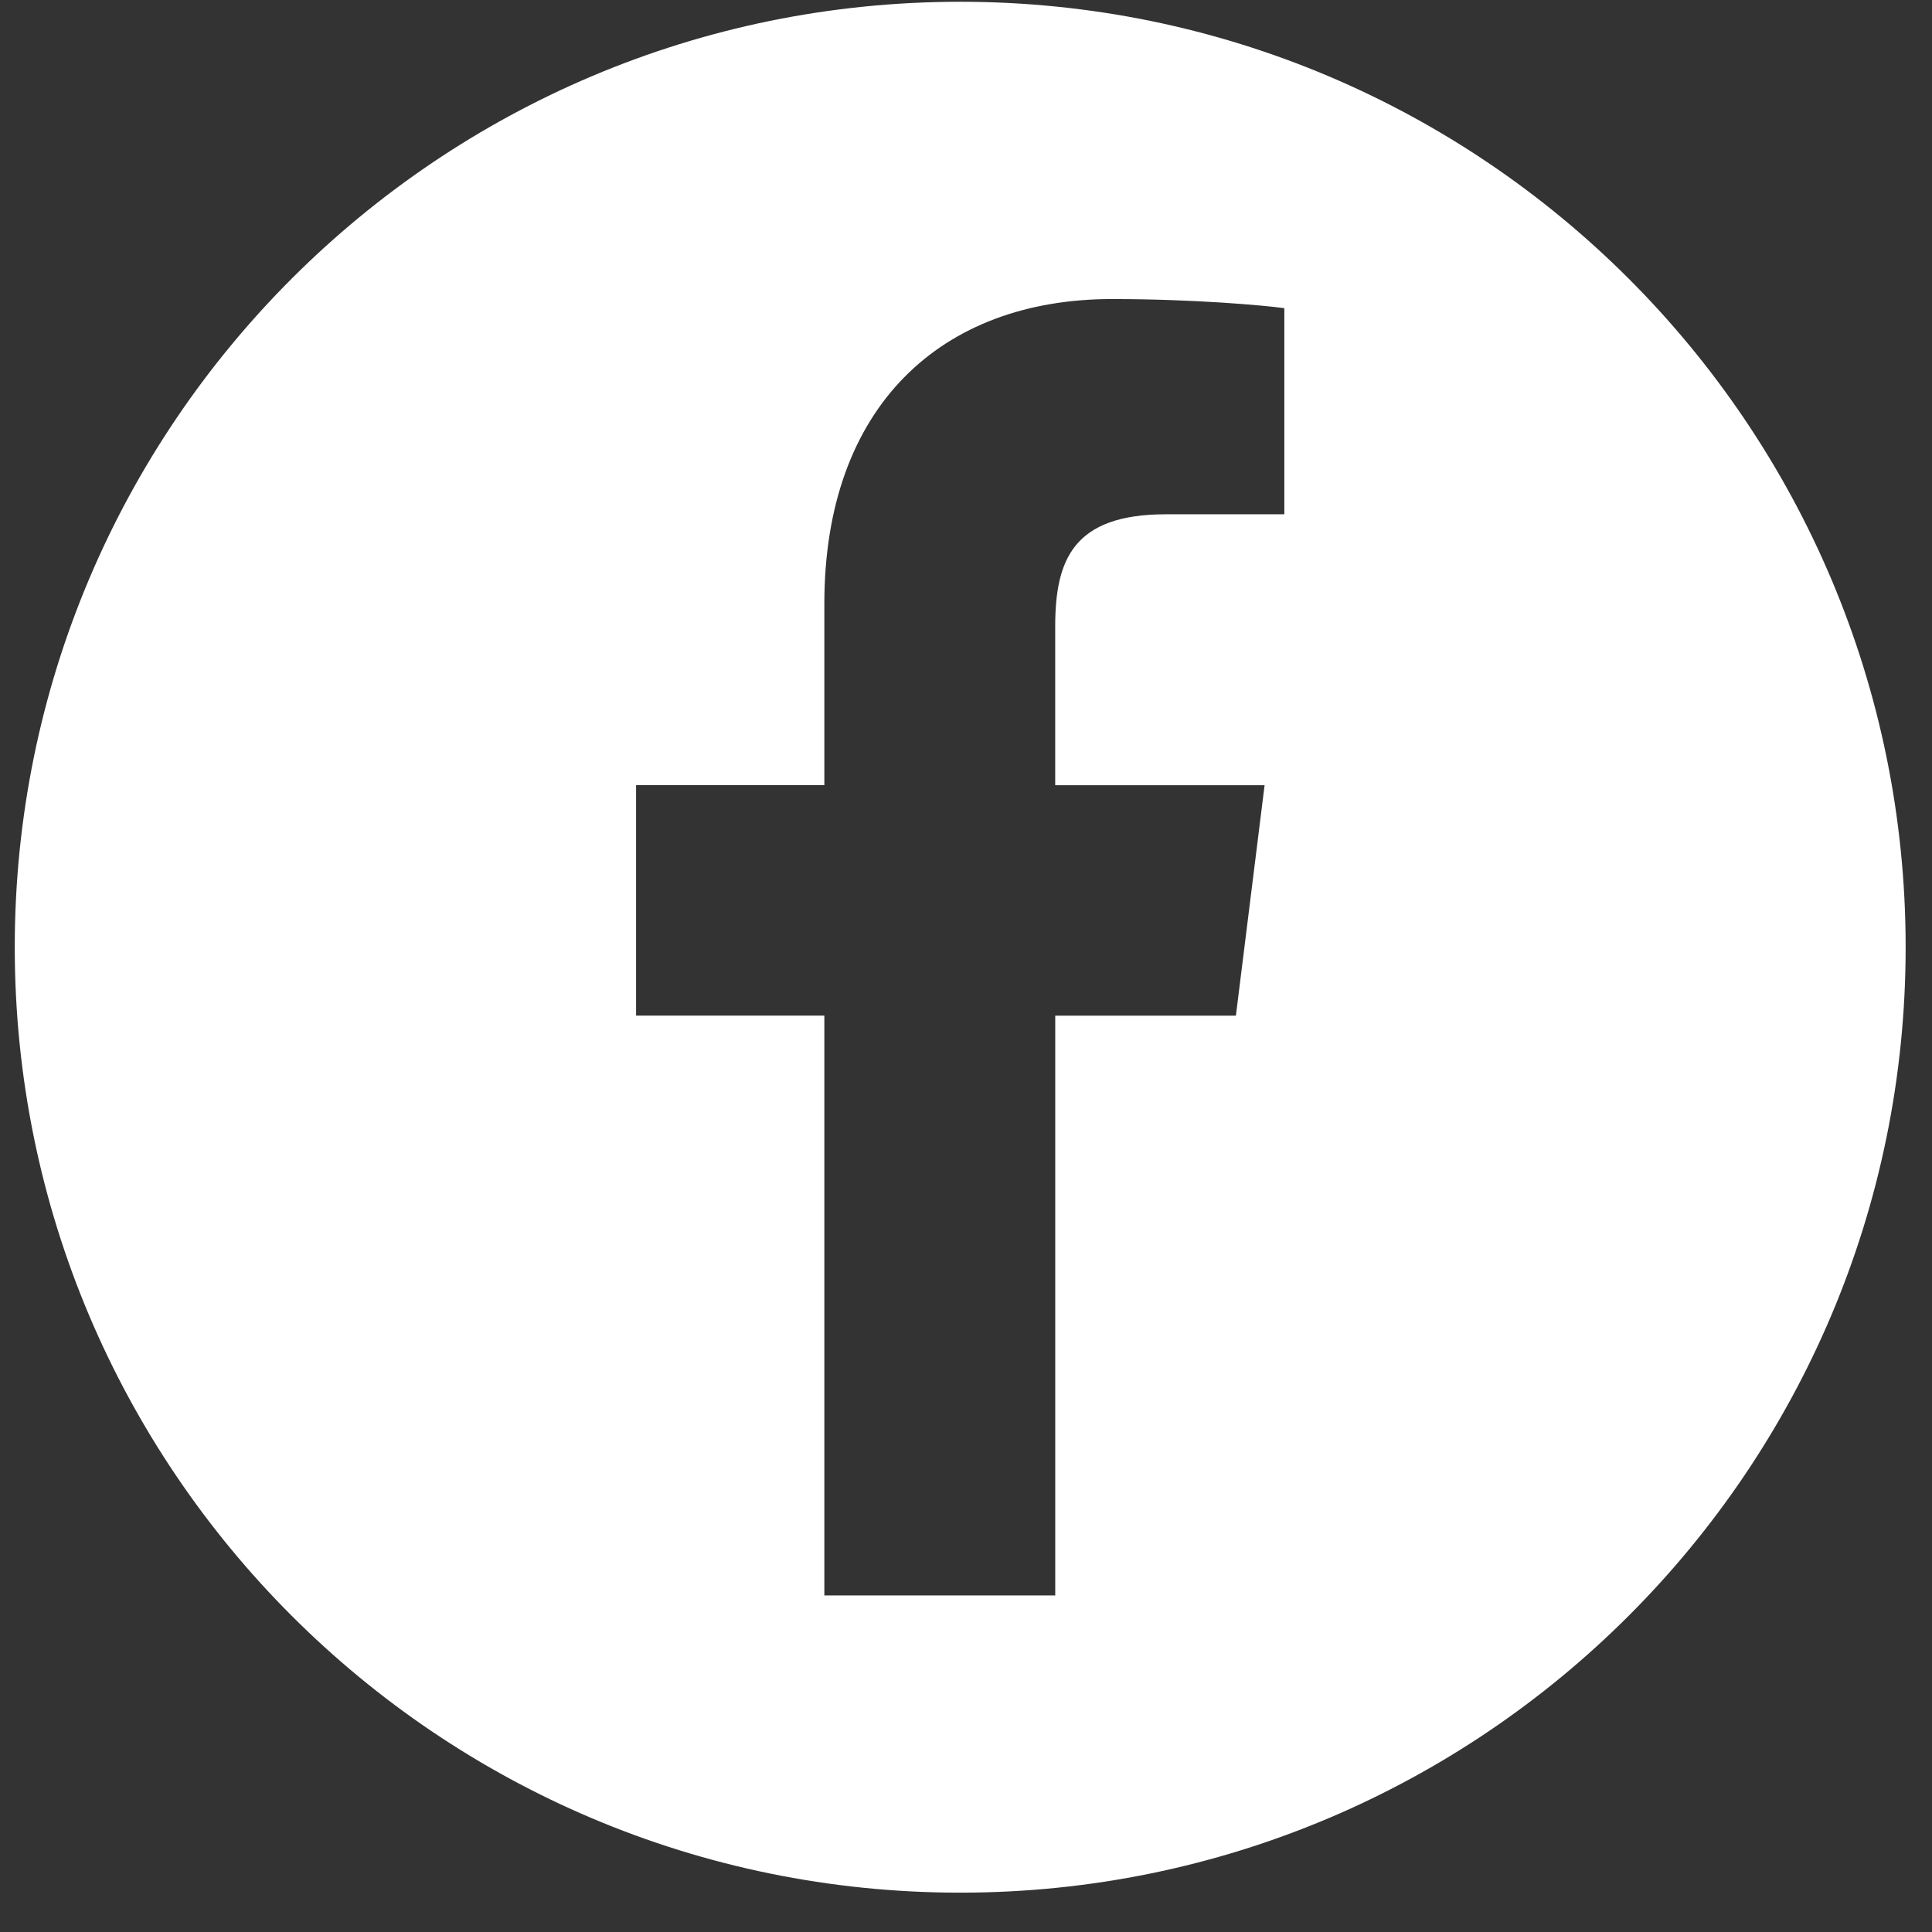 <?xml version="1.0" encoding="UTF-8"?>
<svg width="47px" height="47px" viewBox="0 0 47 47" version="1.1" xmlns="http://www.w3.org/2000/svg" xmlns:xlink="http://www.w3.org/1999/xlink">
    <rect x="0" y="0" width="47" height="47" fill="#333333" stroke="none"/>
    <title>Group 3</title>
    <g id="Page-1" stroke="none" stroke-width="1" fill="none" fill-rule="evenodd">
        <g id="dissenyweb" transform="translate(-1157, -32)" fill="#FFFFFF">
            <g id="Group-3" transform="translate(1157.359, 32.043)">
                <path d="M23,0 C35.702,0 46,10.297 46,23 C46,35.703 35.702,46 23,46 C10.297,46 0,35.703 0,23 C0,10.297 10.297,0 23,0 Z M26.691,7.232 C22.539,7.232 19.695,9.843 19.695,14.642 L19.695,19.058 L15.115,19.058 L15.115,24.664 L19.695,24.664 L19.695,38.769 L25.312,38.769 L25.312,24.665 L29.707,24.665 L30.405,19.059 L25.311,19.059 L25.311,15.197 C25.312,13.577 25.748,12.468 28.006,12.468 L30.885,12.468 L30.885,7.454 C30.388,7.385 28.68,7.232 26.691,7.232 Z" id="Combined-Shape"></path>
            </g>
        </g>
    </g>
</svg>